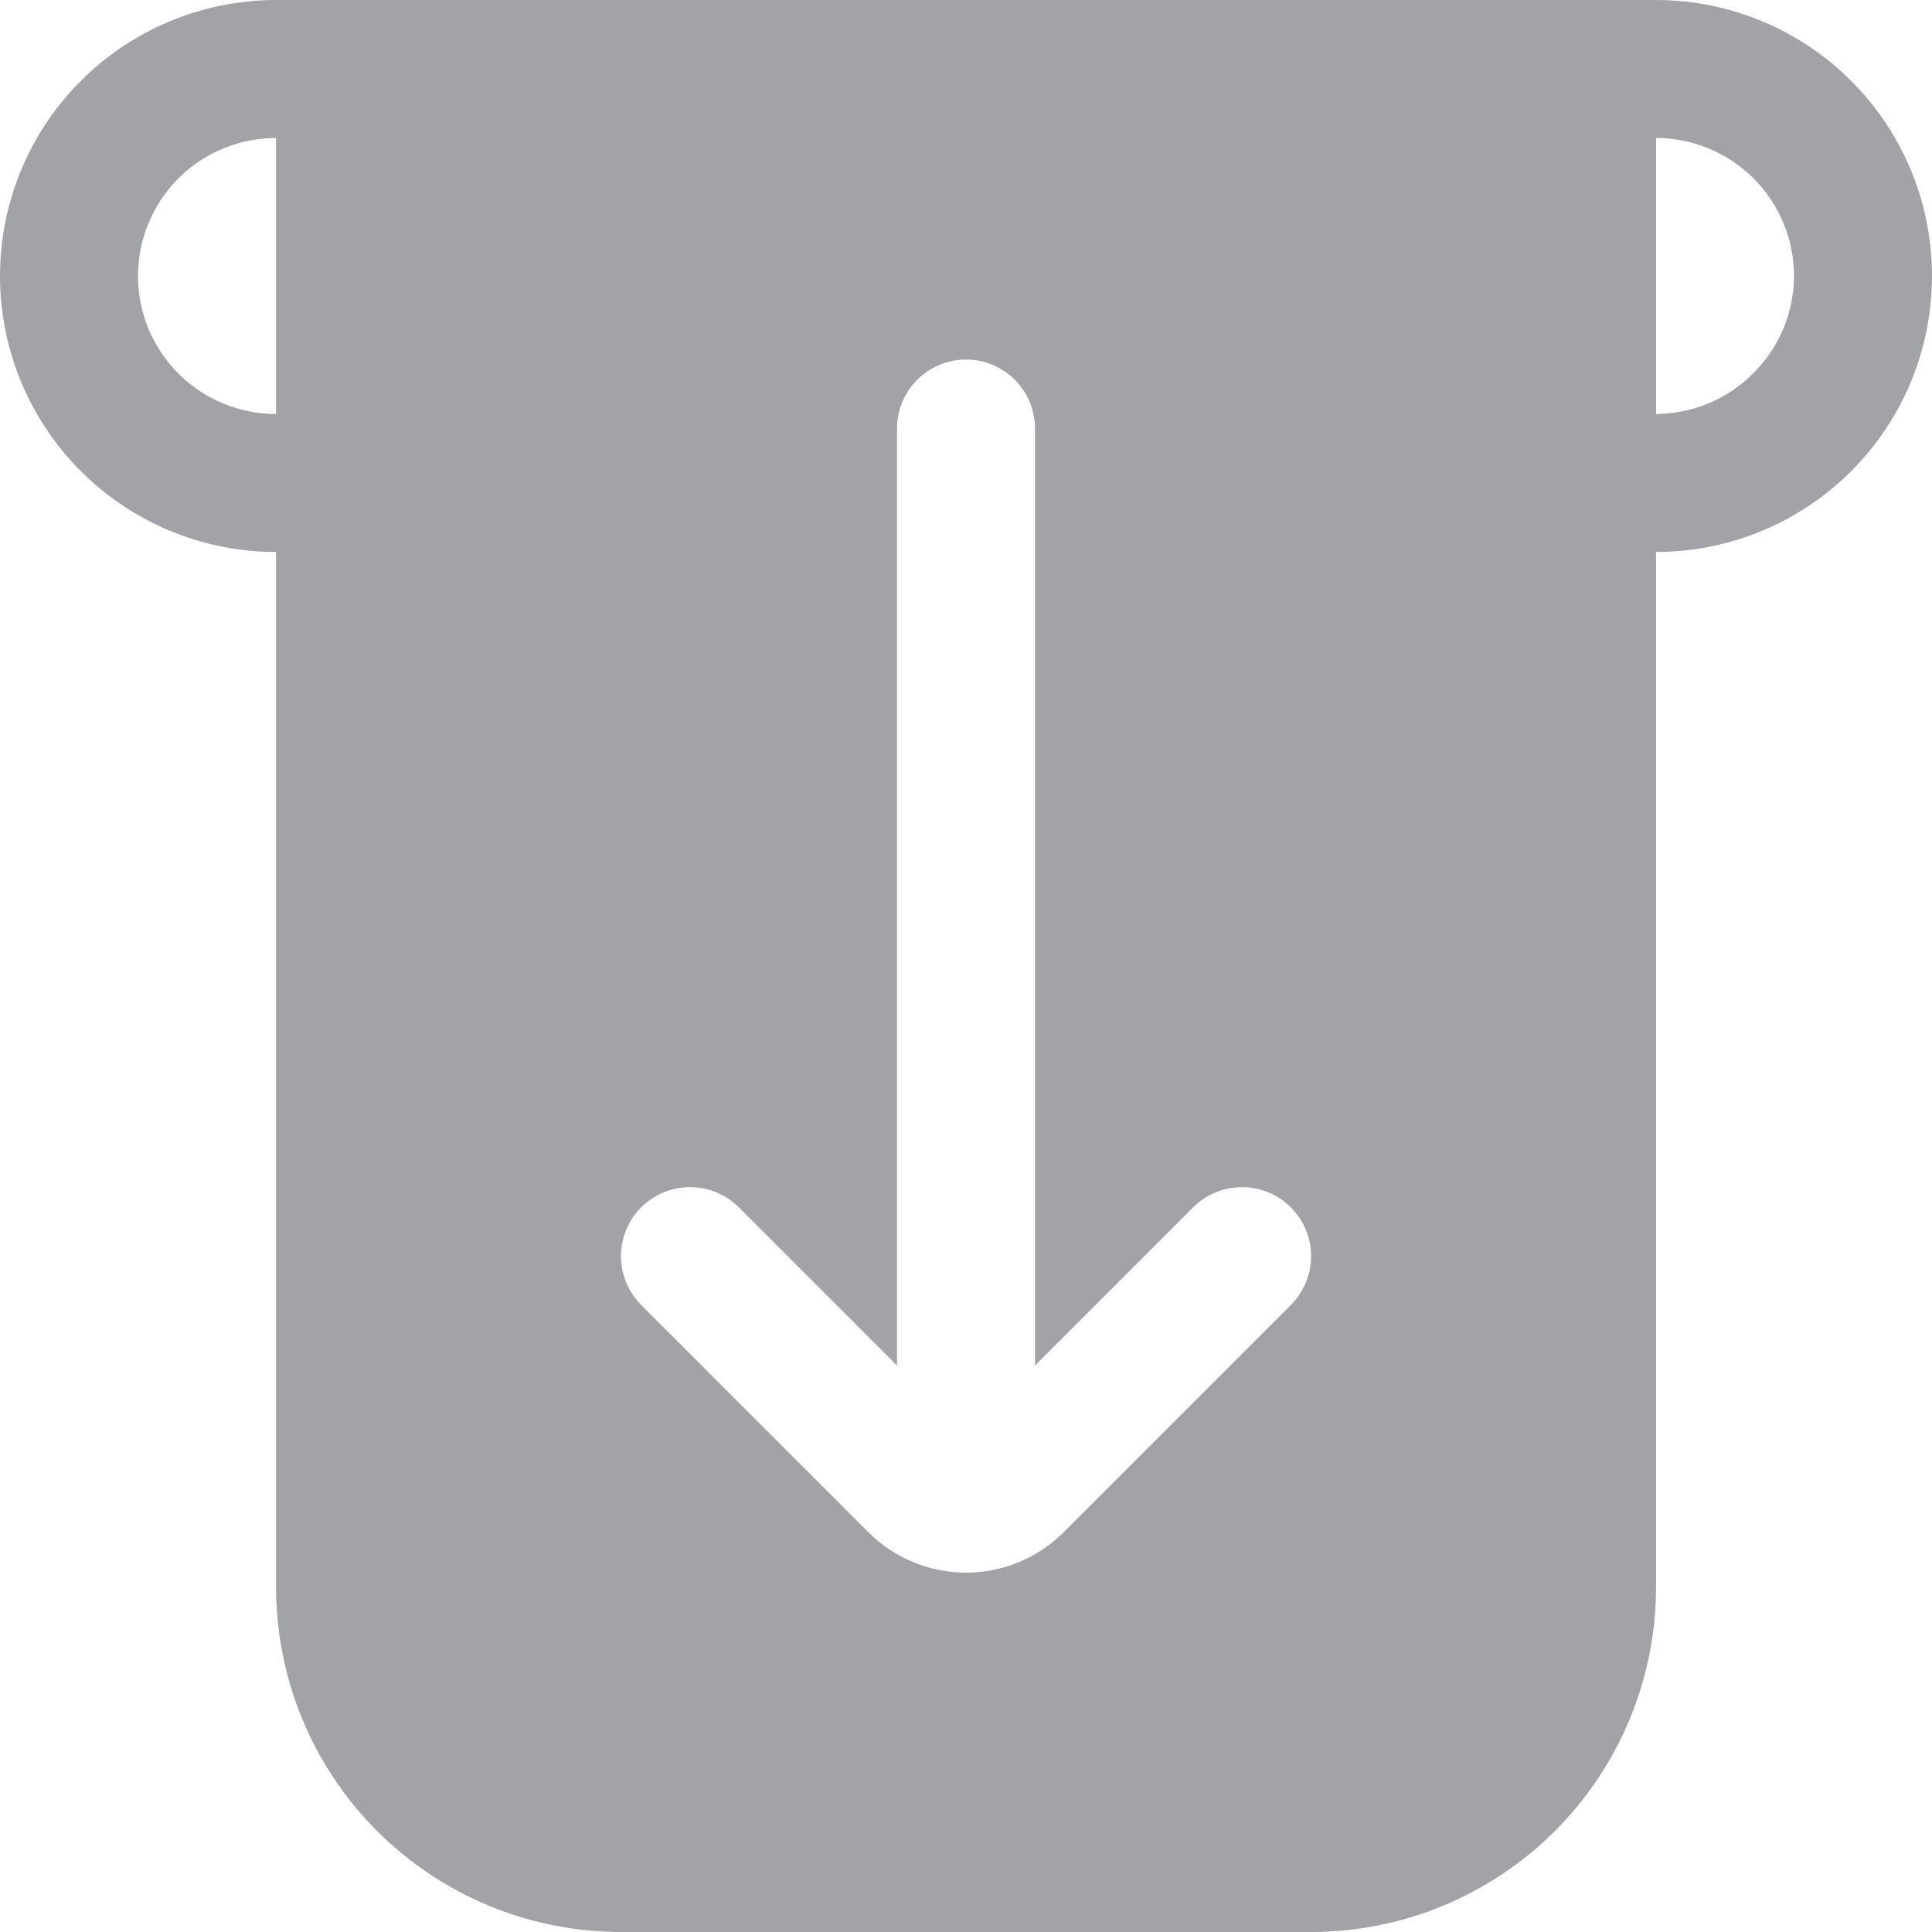 <svg width="24" height="24" viewBox="0 0 24 24" fill="none" xmlns="http://www.w3.org/2000/svg">
<path d="M20.572 0H3.429C2.204 0 1.072 0.654 0.459 1.714C-0.153 2.775 -0.153 4.082 0.459 5.143C1.072 6.204 2.204 6.857 3.429 6.857V19.714C3.429 20.851 3.88 21.941 4.684 22.745C5.488 23.549 6.578 24 7.714 24H16.286C17.422 24 18.512 23.549 19.316 22.745C20.12 21.941 20.572 20.851 20.572 19.714V6.857C21.796 6.857 22.928 6.204 23.541 5.143C24.153 4.082 24.153 2.775 23.541 1.714C22.928 0.654 21.796 0 20.572 0ZM3.429 5.143C2.974 5.143 2.538 4.962 2.216 4.641C1.895 4.319 1.714 3.883 1.714 3.429C1.714 2.974 1.895 2.538 2.216 2.216C2.538 1.895 2.974 1.714 3.429 1.714V5.143ZM16.037 16.209L13.209 19.038C12.888 19.357 12.453 19.536 12 19.536C11.547 19.536 11.113 19.357 10.792 19.038L7.963 16.209C7.803 16.048 7.714 15.831 7.714 15.604C7.714 15.378 7.803 15.161 7.963 15C8.124 14.838 8.343 14.747 8.572 14.747C8.8 14.747 9.019 14.838 9.18 15L11.143 16.963V5.323C11.143 5.017 11.306 4.734 11.572 4.581C11.837 4.428 12.164 4.428 12.429 4.581C12.694 4.734 12.857 5.017 12.857 5.323V16.963L14.82 15C14.981 14.838 15.2 14.747 15.429 14.747C15.657 14.747 15.877 14.838 16.037 15C16.197 15.161 16.287 15.378 16.287 15.604C16.287 15.831 16.197 16.048 16.037 16.209ZM21.78 4.637C21.46 4.959 21.026 5.141 20.572 5.143V1.714C21.026 1.714 21.462 1.895 21.784 2.217C22.105 2.538 22.286 2.974 22.286 3.429C22.284 3.883 22.102 4.317 21.78 4.637Z" fill="#A1A3A7"/>
</svg>
